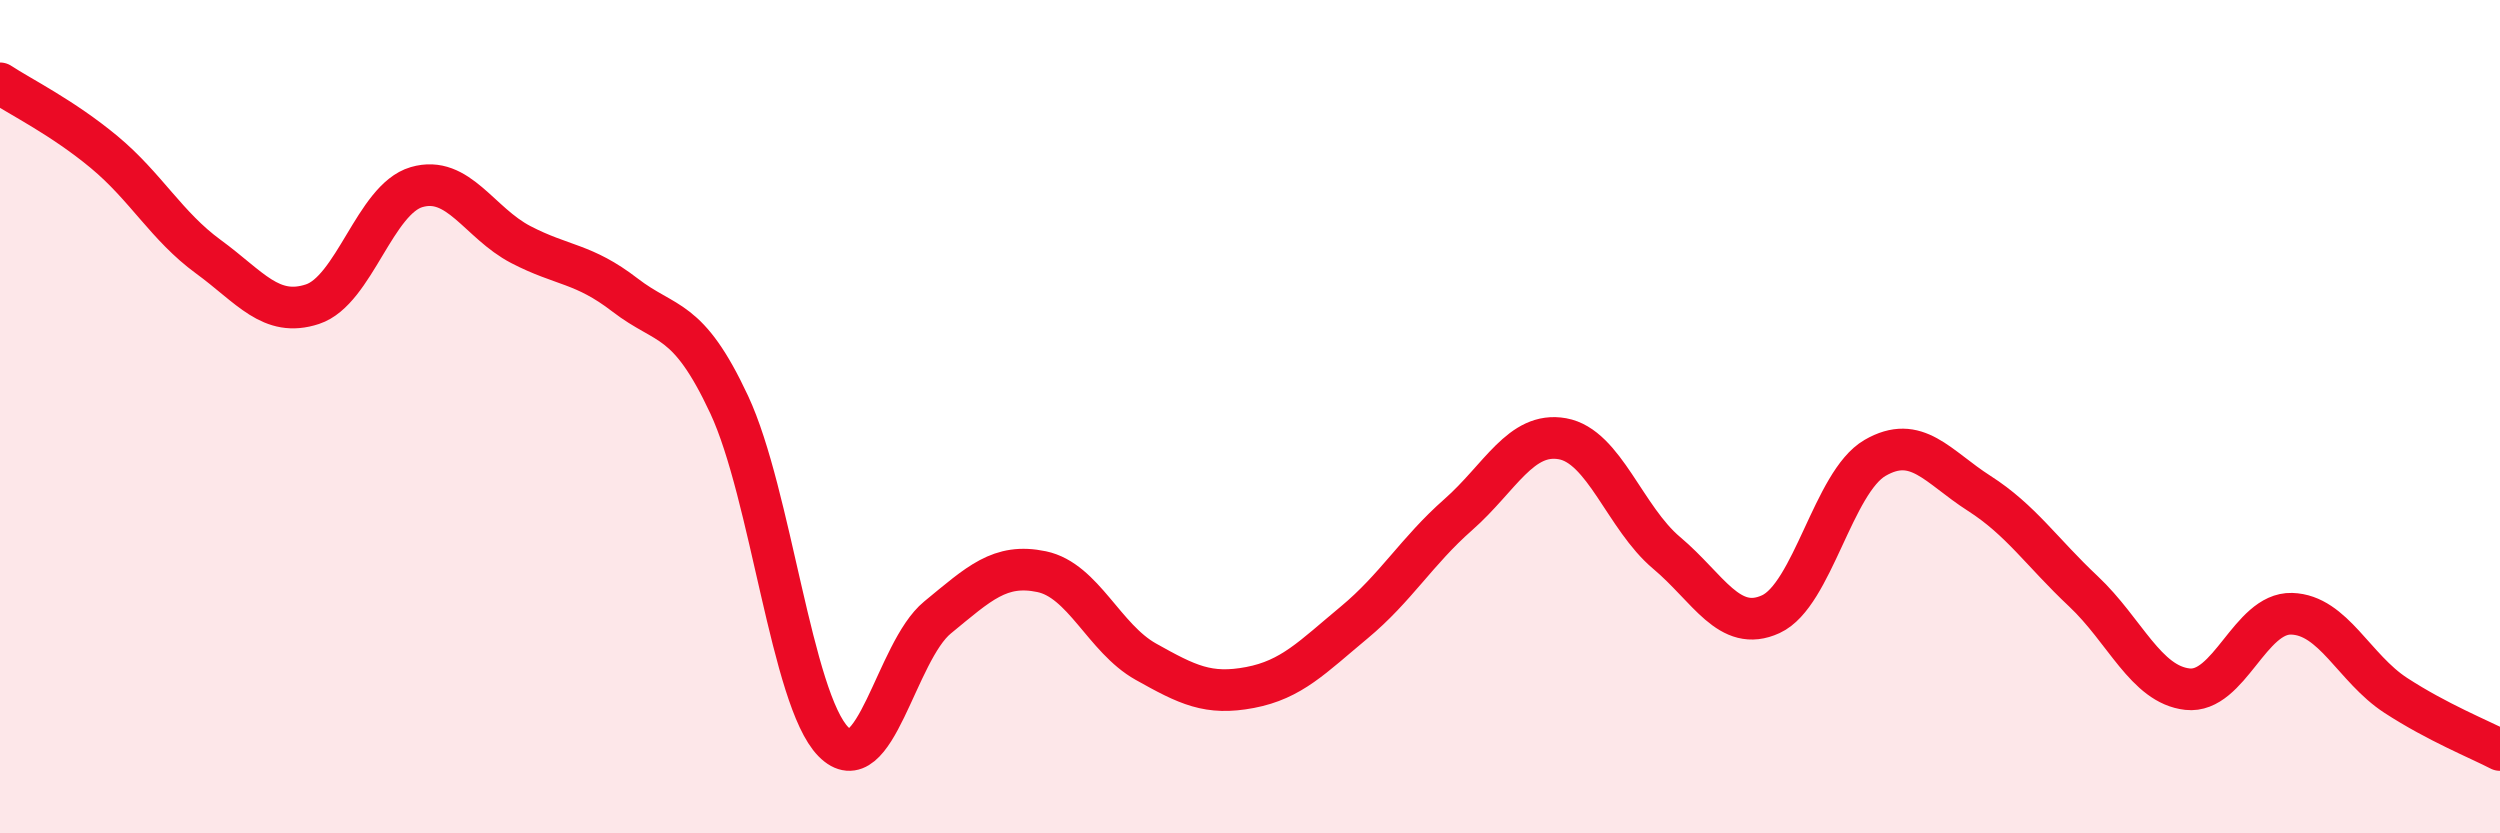
    <svg width="60" height="20" viewBox="0 0 60 20" xmlns="http://www.w3.org/2000/svg">
      <path
        d="M 0,2 C 0.5,2.33 1.5,2.82 2.5,3.65 C 3.5,4.48 4,5.43 5,6.16 C 6,6.89 6.5,7.63 7.5,7.3 C 8.5,6.97 9,4.78 10,4.49 C 11,4.2 11.5,5.35 12.5,5.87 C 13.5,6.39 14,6.31 15,7.08 C 16,7.85 16.5,7.57 17.5,9.71 C 18.5,11.85 19,16.78 20,17.8 C 21,18.82 21.5,15.64 22.5,14.82 C 23.5,14 24,13.51 25,13.72 C 26,13.93 26.5,15.32 27.5,15.88 C 28.5,16.44 29,16.69 30,16.5 C 31,16.31 31.5,15.77 32.5,14.94 C 33.5,14.11 34,13.23 35,12.35 C 36,11.47 36.5,10.35 37.5,10.53 C 38.5,10.71 39,12.43 40,13.27 C 41,14.11 41.5,15.2 42.5,14.74 C 43.5,14.28 44,11.57 45,10.99 C 46,10.41 46.5,11.2 47.5,11.84 C 48.5,12.48 49,13.25 50,14.19 C 51,15.13 51.5,16.43 52.5,16.54 C 53.5,16.65 54,14.7 55,14.73 C 56,14.76 56.5,16.04 57.5,16.69 C 58.5,17.34 59.5,17.74 60,18L60 20L0 20Z"
        fill="#EB0A25"
        opacity="0.1"
        stroke-linecap="round"
        stroke-linejoin="round"
      />
      <path
        d="M 0,2 C 0.5,2.33 1.5,2.82 2.5,3.65 C 3.5,4.48 4,5.43 5,6.16 C 6,6.89 6.5,7.63 7.5,7.3 C 8.5,6.97 9,4.78 10,4.49 C 11,4.2 11.5,5.35 12.5,5.87 C 13.5,6.39 14,6.31 15,7.08 C 16,7.85 16.5,7.57 17.5,9.71 C 18.5,11.85 19,16.78 20,17.8 C 21,18.82 21.5,15.64 22.5,14.82 C 23.5,14 24,13.51 25,13.72 C 26,13.93 26.5,15.32 27.5,15.88 C 28.5,16.44 29,16.69 30,16.5 C 31,16.31 31.5,15.77 32.5,14.94 C 33.5,14.11 34,13.23 35,12.35 C 36,11.47 36.5,10.35 37.5,10.53 C 38.5,10.71 39,12.43 40,13.27 C 41,14.11 41.5,15.2 42.5,14.74 C 43.5,14.28 44,11.57 45,10.99 C 46,10.41 46.5,11.2 47.5,11.84 C 48.5,12.48 49,13.25 50,14.19 C 51,15.13 51.5,16.43 52.5,16.54 C 53.5,16.65 54,14.7 55,14.73 C 56,14.76 56.5,16.04 57.5,16.69 C 58.5,17.34 59.5,17.74 60,18"
        stroke="#EB0A25"
        stroke-width="1"
        fill="none"
        stroke-linecap="round"
        stroke-linejoin="round"
      />
    </svg>
  